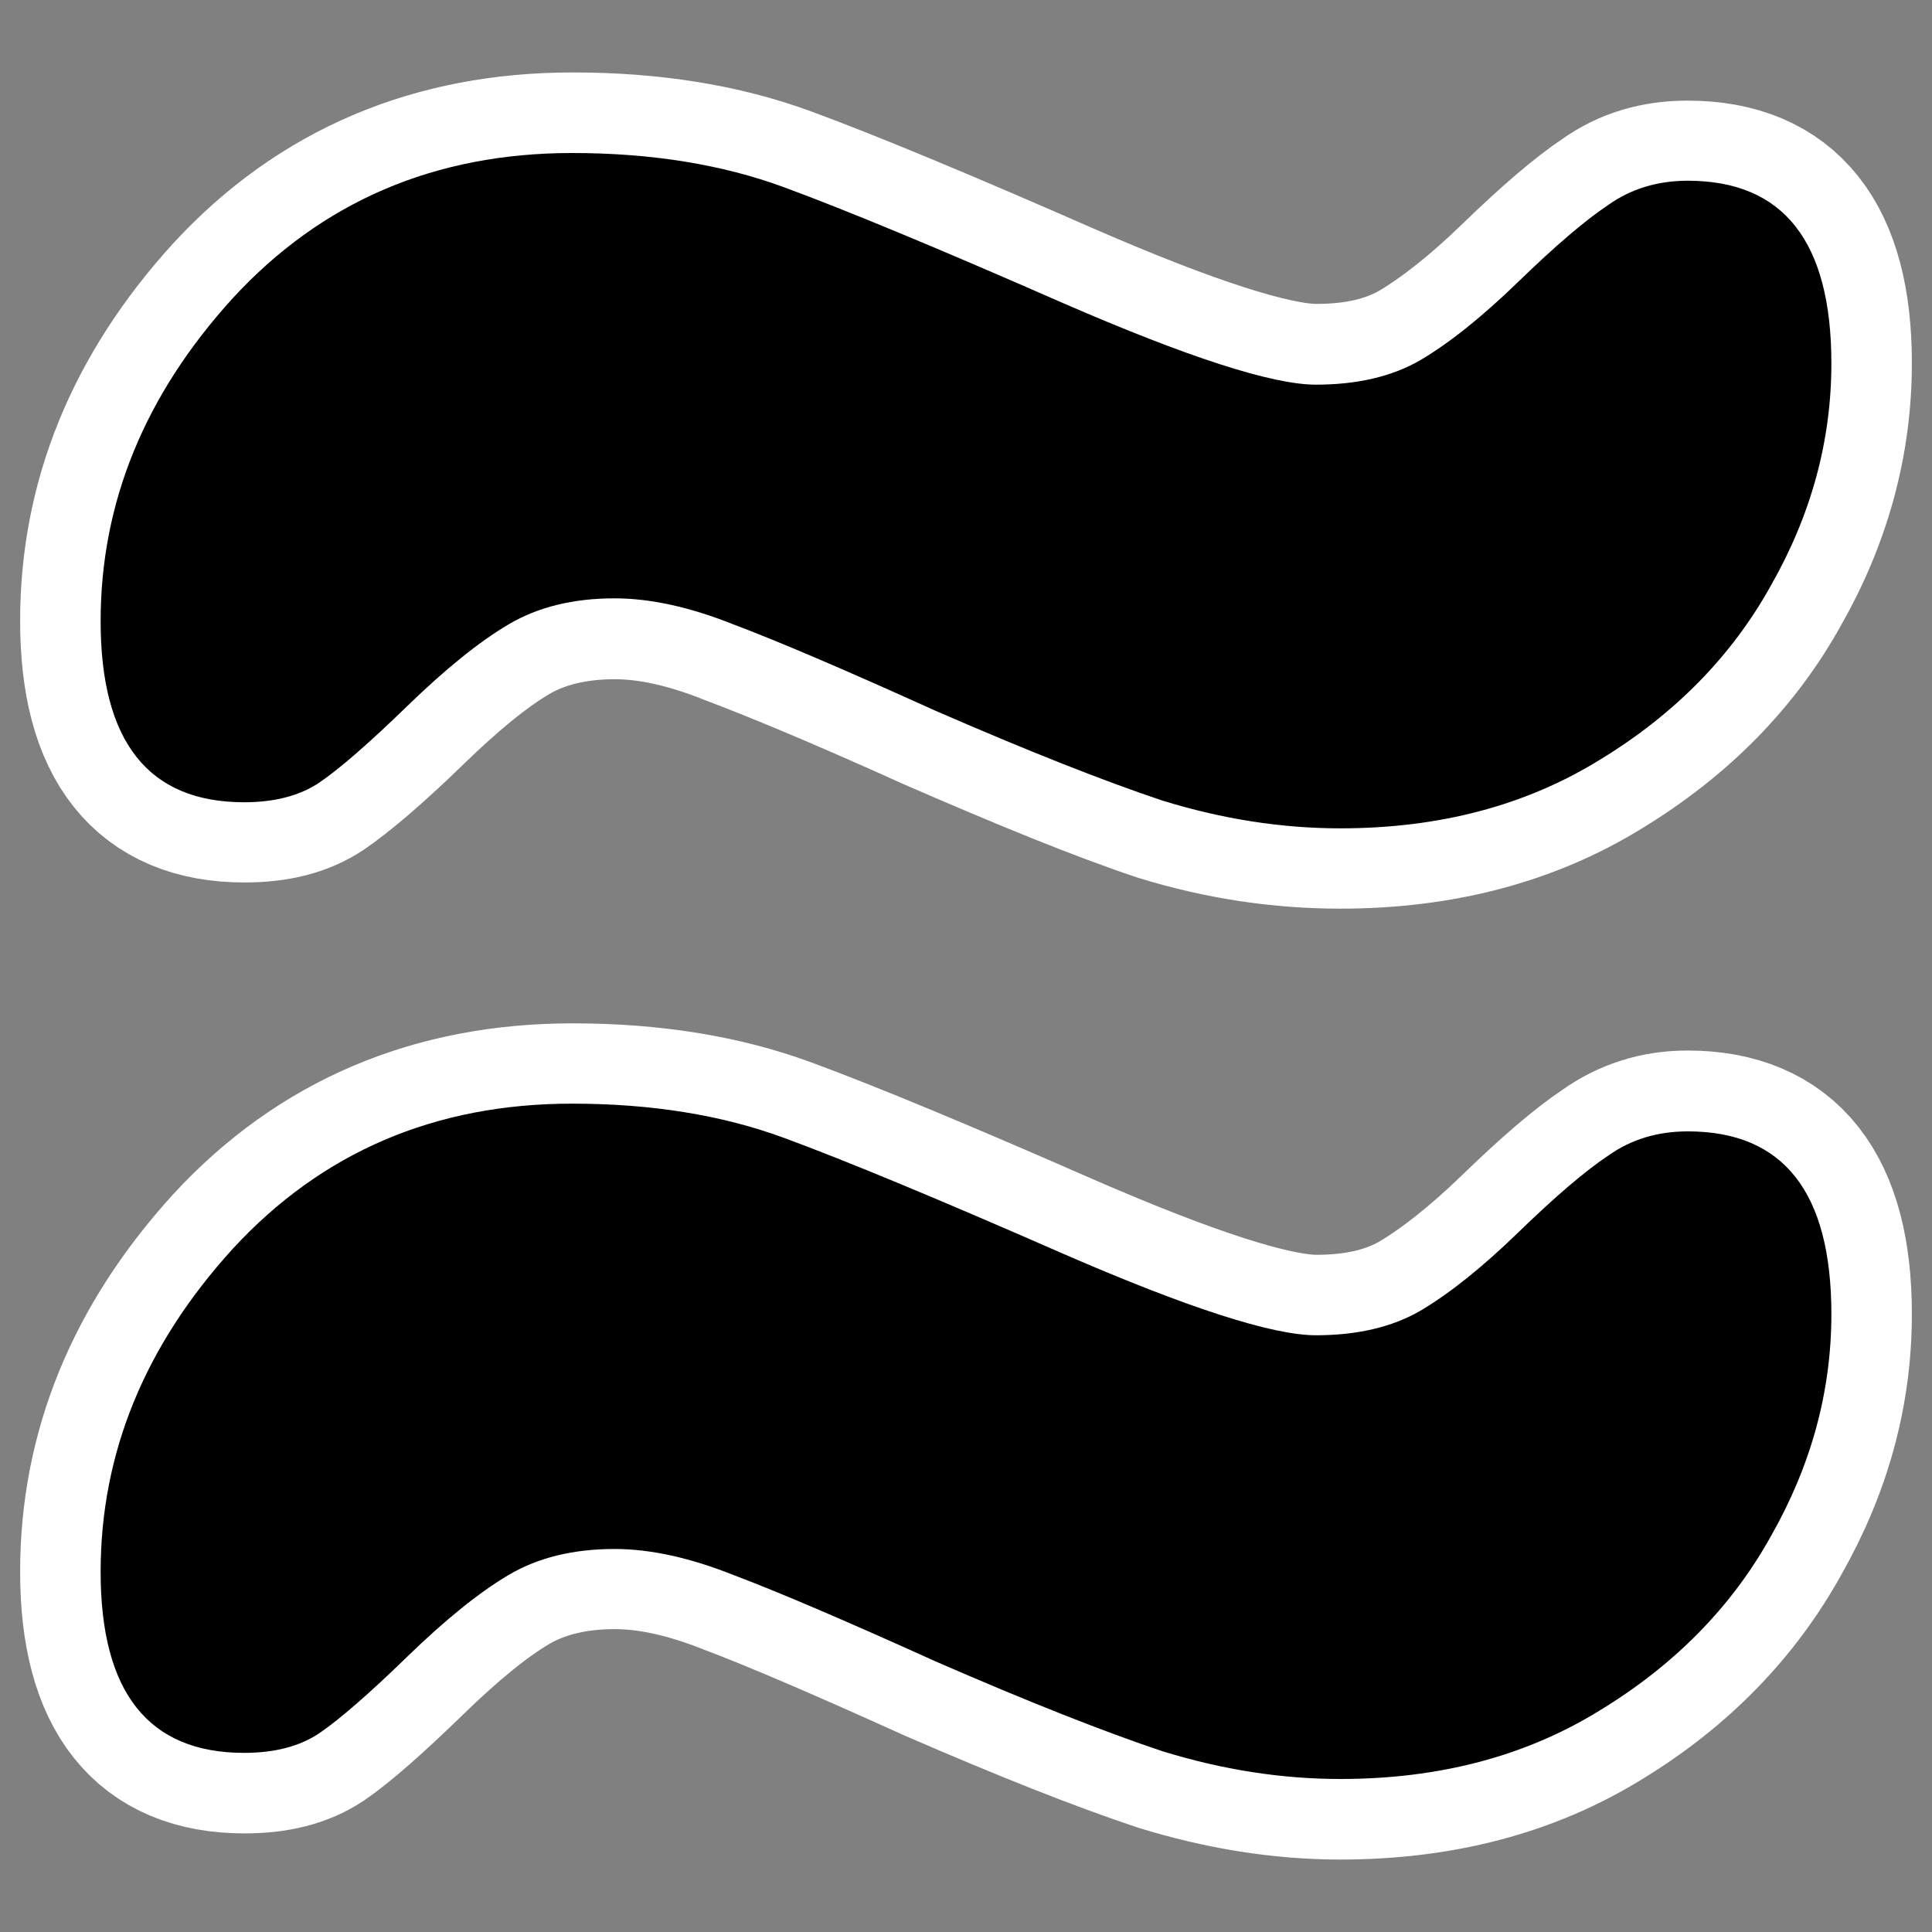 <?xml version="1.0" encoding="UTF-8" standalone="no"?>
<svg
    xmlns:inkscape="http://www.inkscape.org/namespaces/inkscape"
    xmlns:rdf="http://www.w3.org/1999/02/22-rdf-syntax-ns#"
    xmlns="http://www.w3.org/2000/svg"
    xmlns:dc="http://purl.org/dc/elements/1.1/"
    xmlns:ns1="http://sozi.baierouge.fr"
    xmlns:cc="http://web.resource.org/cc/"
    xmlns:xlink="http://www.w3.org/1999/xlink"
    xmlns:sodipodi="http://sodipodi.sourceforge.net/DTD/sodipodi-0.dtd"
    id="svg1"
    sodipodi:docname="togglefuzzy.svg"
    viewBox="0 0 60 60"
    sodipodi:version="0.32"
    _SVGFile__filename="oldscale/actions/togglefuzzy.svg"
    version="1.0"
    y="0"
    x="0"
    inkscape:version="0.40"
    sodipodi:docbase="/home/danny/work/flat/SVG/mono/scalable/actions"
  >
  <rect x="0" y="0" width="60" height="60" fill="#808080" stroke="none"/>
  <sodipodi:namedview
      id="base"
      bordercolor="#666666"
      inkscape:pageshadow="2"
      inkscape:window-y="0"
      pagecolor="#ffffff"
      inkscape:window-height="699"
      inkscape:zoom="4.5228805"
      inkscape:window-x="0"
      borderopacity="1.0"
      inkscape:current-layer="svg1"
      inkscape:cx="63.340944"
      inkscape:cy="24.184723"
      inkscape:window-width="1024"
      inkscape:pageopacity="0.0"
  />
  <path
      id="path1096"
      style="stroke-linejoin:round;stroke:#ffffff;stroke-width:5;fill:none"
      d="m17.781 4.75c-4.255 0-7.793 1.494-10.562 4.5-2.736 3.006-4.094 6.35-4.094 10.031 0 3.749 1.497 5.625 4.469 5.625 0.946 0 1.704-0.188 2.312-0.594 0.642-0.439 1.568-1.226 2.75-2.374 1.182-1.149 2.213-1.991 3.125-2.532 0.912-0.54 2.029-0.812 3.313-0.812 1.114 0 2.336 0.272 3.687 0.812 1.351 0.507 3.445 1.373 6.281 2.656 2.871 1.25 5.208 2.205 7.032 2.813 1.857 0.574 3.707 0.844 5.531 0.844 3.073 0 5.766-0.707 8.063-2.125 2.33-1.419 4.096-3.211 5.312-5.406 1.25-2.196 1.875-4.509 1.875-6.907 0-3.782-1.497-5.656-4.469-5.656-0.945 0-1.759 0.243-2.468 0.75-0.71 0.473-1.633 1.26-2.782 2.375-1.114 1.081-2.15 1.897-3.062 2.438-0.878 0.506-1.936 0.75-3.219 0.75-1.351 0-3.991-0.843-7.875-2.532-3.85-1.689-6.731-2.885-8.656-3.594s-4.097-1.062-6.563-1.062zm0 29.531c-4.255 0-7.793 1.494-10.562 4.5-2.736 3.006-4.094 6.35-4.094 10.031 0 3.749 1.497 5.626 4.469 5.626 0.946 0 1.704-0.189 2.312-0.594 0.642-0.439 1.568-1.258 2.75-2.406 1.182-1.149 2.213-1.991 3.125-2.532 0.912-0.54 2.029-0.812 3.313-0.812 1.114 0 2.336 0.272 3.687 0.812 1.351 0.507 3.445 1.404 6.281 2.688 2.871 1.249 5.208 2.173 7.032 2.781 1.857 0.574 3.707 0.875 5.531 0.875 3.073 0 5.766-0.707 8.063-2.125 2.33-1.418 4.096-3.242 5.312-5.437 1.25-2.196 1.875-4.478 1.875-6.876 0-3.782-1.497-5.687-4.469-5.687-0.945 0-1.759 0.275-2.468 0.781-0.71 0.473-1.633 1.261-2.782 2.375-1.114 1.081-2.15 1.897-3.062 2.438-0.878 0.506-1.936 0.75-3.219 0.75-1.351 0-3.991-0.843-7.875-2.531-3.85-1.689-6.731-2.885-8.656-3.594s-4.097-1.063-6.563-1.063z"
  />
  <g
      id="g1092"
      transform="translate(0 .518)"
    >
    <path
        id="path849"
        style="fill:#000000"
        d="m56.875 40.292c0 2.398-0.625 4.694-1.874 6.89-1.216 2.195-2.989 4.002-5.32 5.42-2.296 1.419-4.981 2.128-8.055 2.128-1.823 0-3.664-0.287-5.522-0.861-1.823-0.608-4.17-1.537-7.041-2.787-2.837-1.283-4.931-2.178-6.282-2.685-1.351-0.54-2.584-0.81-3.698-0.81-1.284 0-2.381 0.27-3.293 0.81-0.912 0.541-1.959 1.385-3.141 2.533-1.182 1.149-2.094 1.942-2.736 2.381-0.608 0.406-1.385 0.608-2.33 0.608-2.972 0-4.458-1.874-4.458-5.623 0-3.681 1.368-7.025 4.103-10.031 2.769-3.005 6.282-4.508 10.538-4.508 2.465 0 4.66 0.354 6.585 1.064 1.926 0.709 4.813 1.908 8.663 3.596 3.884 1.689 6.502 2.533 7.853 2.533 1.283 0 2.364-0.253 3.242-0.76 0.912-0.54 1.925-1.35 3.039-2.431 1.149-1.115 2.077-1.908 2.787-2.381 0.709-0.507 1.536-0.76 2.482-0.76 2.972 0 4.458 1.891 4.458 5.674z"
    />
    <path
        id="path848"
        style="fill:#000000"
        d="m56.875 10.769c0 2.398-0.625 4.695-1.874 6.89-1.216 2.195-2.989 4.002-5.32 5.421-2.296 1.418-4.981 2.127-8.055 2.127-1.823 0-3.664-0.287-5.522-0.861-1.823-0.608-4.17-1.537-7.041-2.786-2.837-1.284-4.931-2.178-6.282-2.685-1.351-0.54-2.584-0.811-3.698-0.811-1.284 0-2.381 0.271-3.293 0.811s-1.959 1.385-3.141 2.533-2.094 1.942-2.736 2.381c-0.608 0.405-1.385 0.608-2.33 0.608-2.972 0-4.458-1.875-4.458-5.623 0-3.682 1.368-7.025 4.103-10.031 2.769-3.006 6.282-4.509 10.538-4.509 2.465 0 4.66 0.355 6.585 1.064 1.926 0.709 4.813 1.908 8.663 3.597 3.884 1.689 6.502 2.533 7.853 2.533 1.283 0 2.364-0.253 3.242-0.76 0.912-0.54 1.925-1.351 3.039-2.432 1.149-1.115 2.077-1.908 2.787-2.381 0.709-0.507 1.536-0.76 2.482-0.76 2.972 0 4.458 1.891 4.458 5.673z"
    />
  </g
  >
</svg
>
